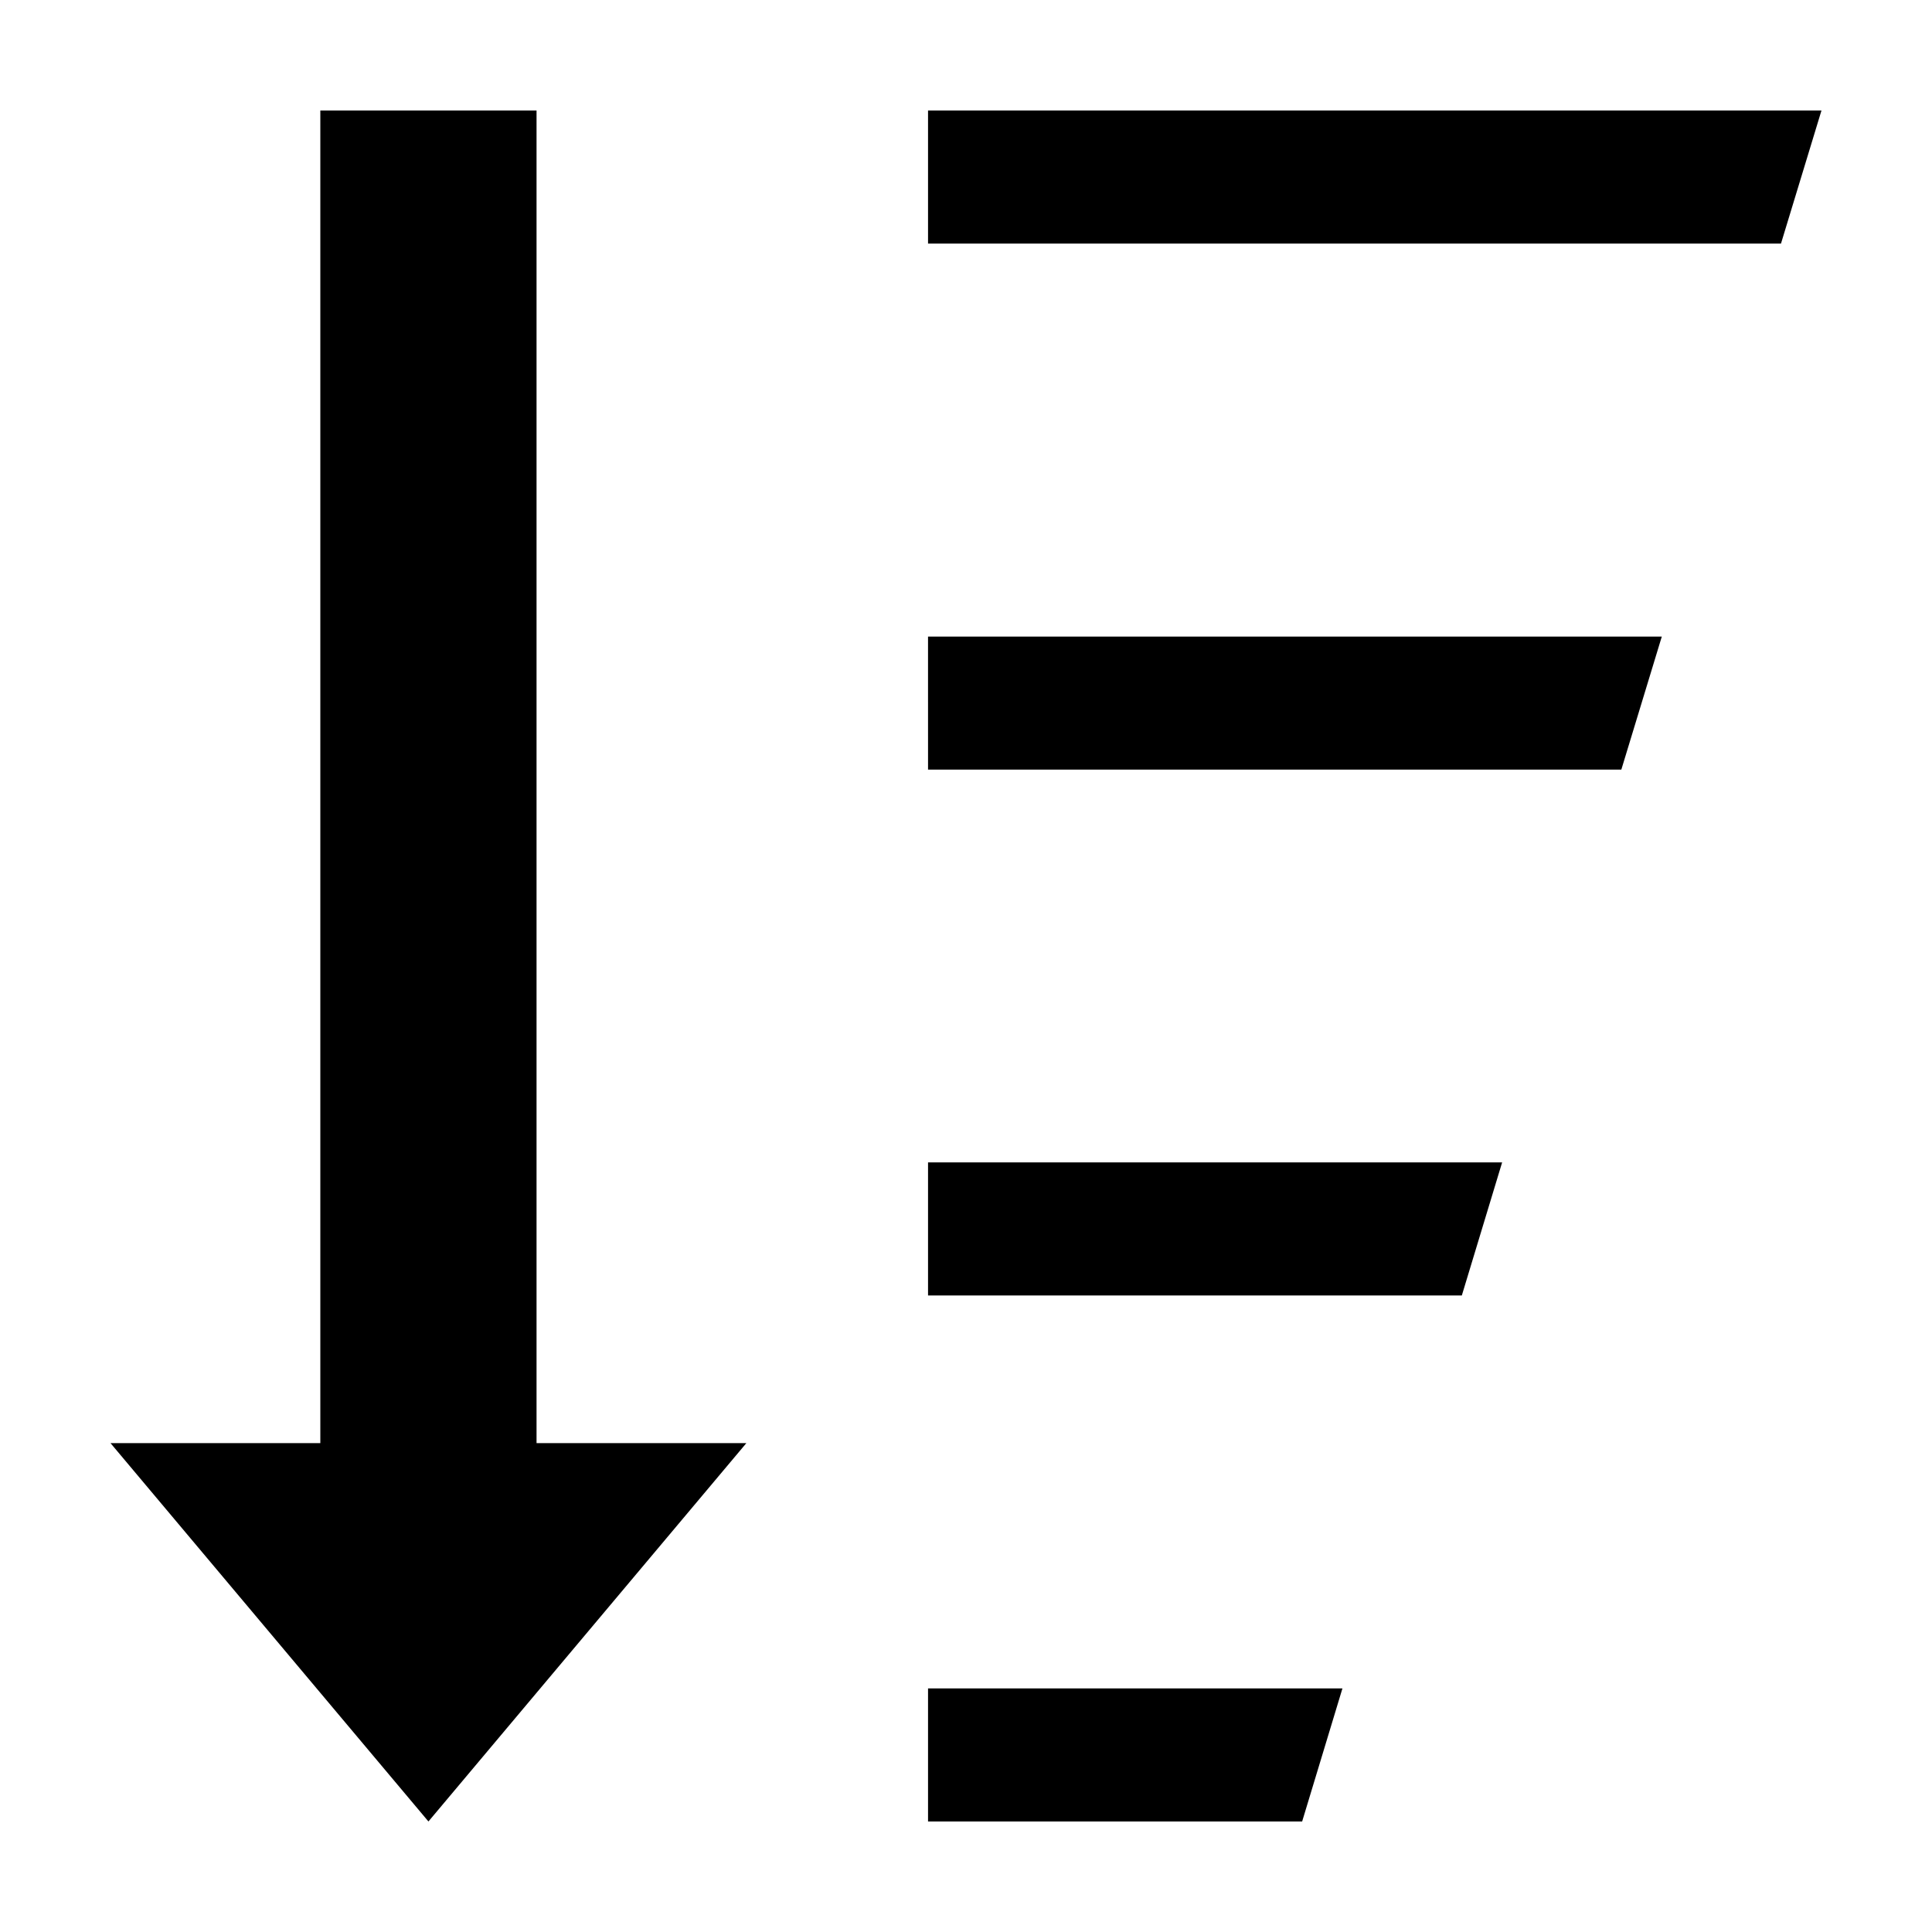 <?xml version="1.0" encoding="UTF-8"?>
<!-- Uploaded to: ICON Repo, www.svgrepo.com, Generator: ICON Repo Mixer Tools -->
<svg fill="#000000" width="800px" height="800px" version="1.1" viewBox="144 144 512 512" xmlns="http://www.w3.org/2000/svg">
 <g>
  <path d="m389.94 208.55h226.04l10.73-35.266h-236.77z"/>
  <path d="m499.76 591.45h-109.82v35.266h99.141z"/>
  <path d="m389.94 487.31h141.46l10.68-35.262h-152.14z"/>
  <path d="m389.94 347.96h183.73l10.727-35.266h-194.46z"/>
  <path d="m257.54 626.71 84.254-100.27h-55.605v-353.15h-57.301v353.15h-55.605z"/>
 </g>
</svg>